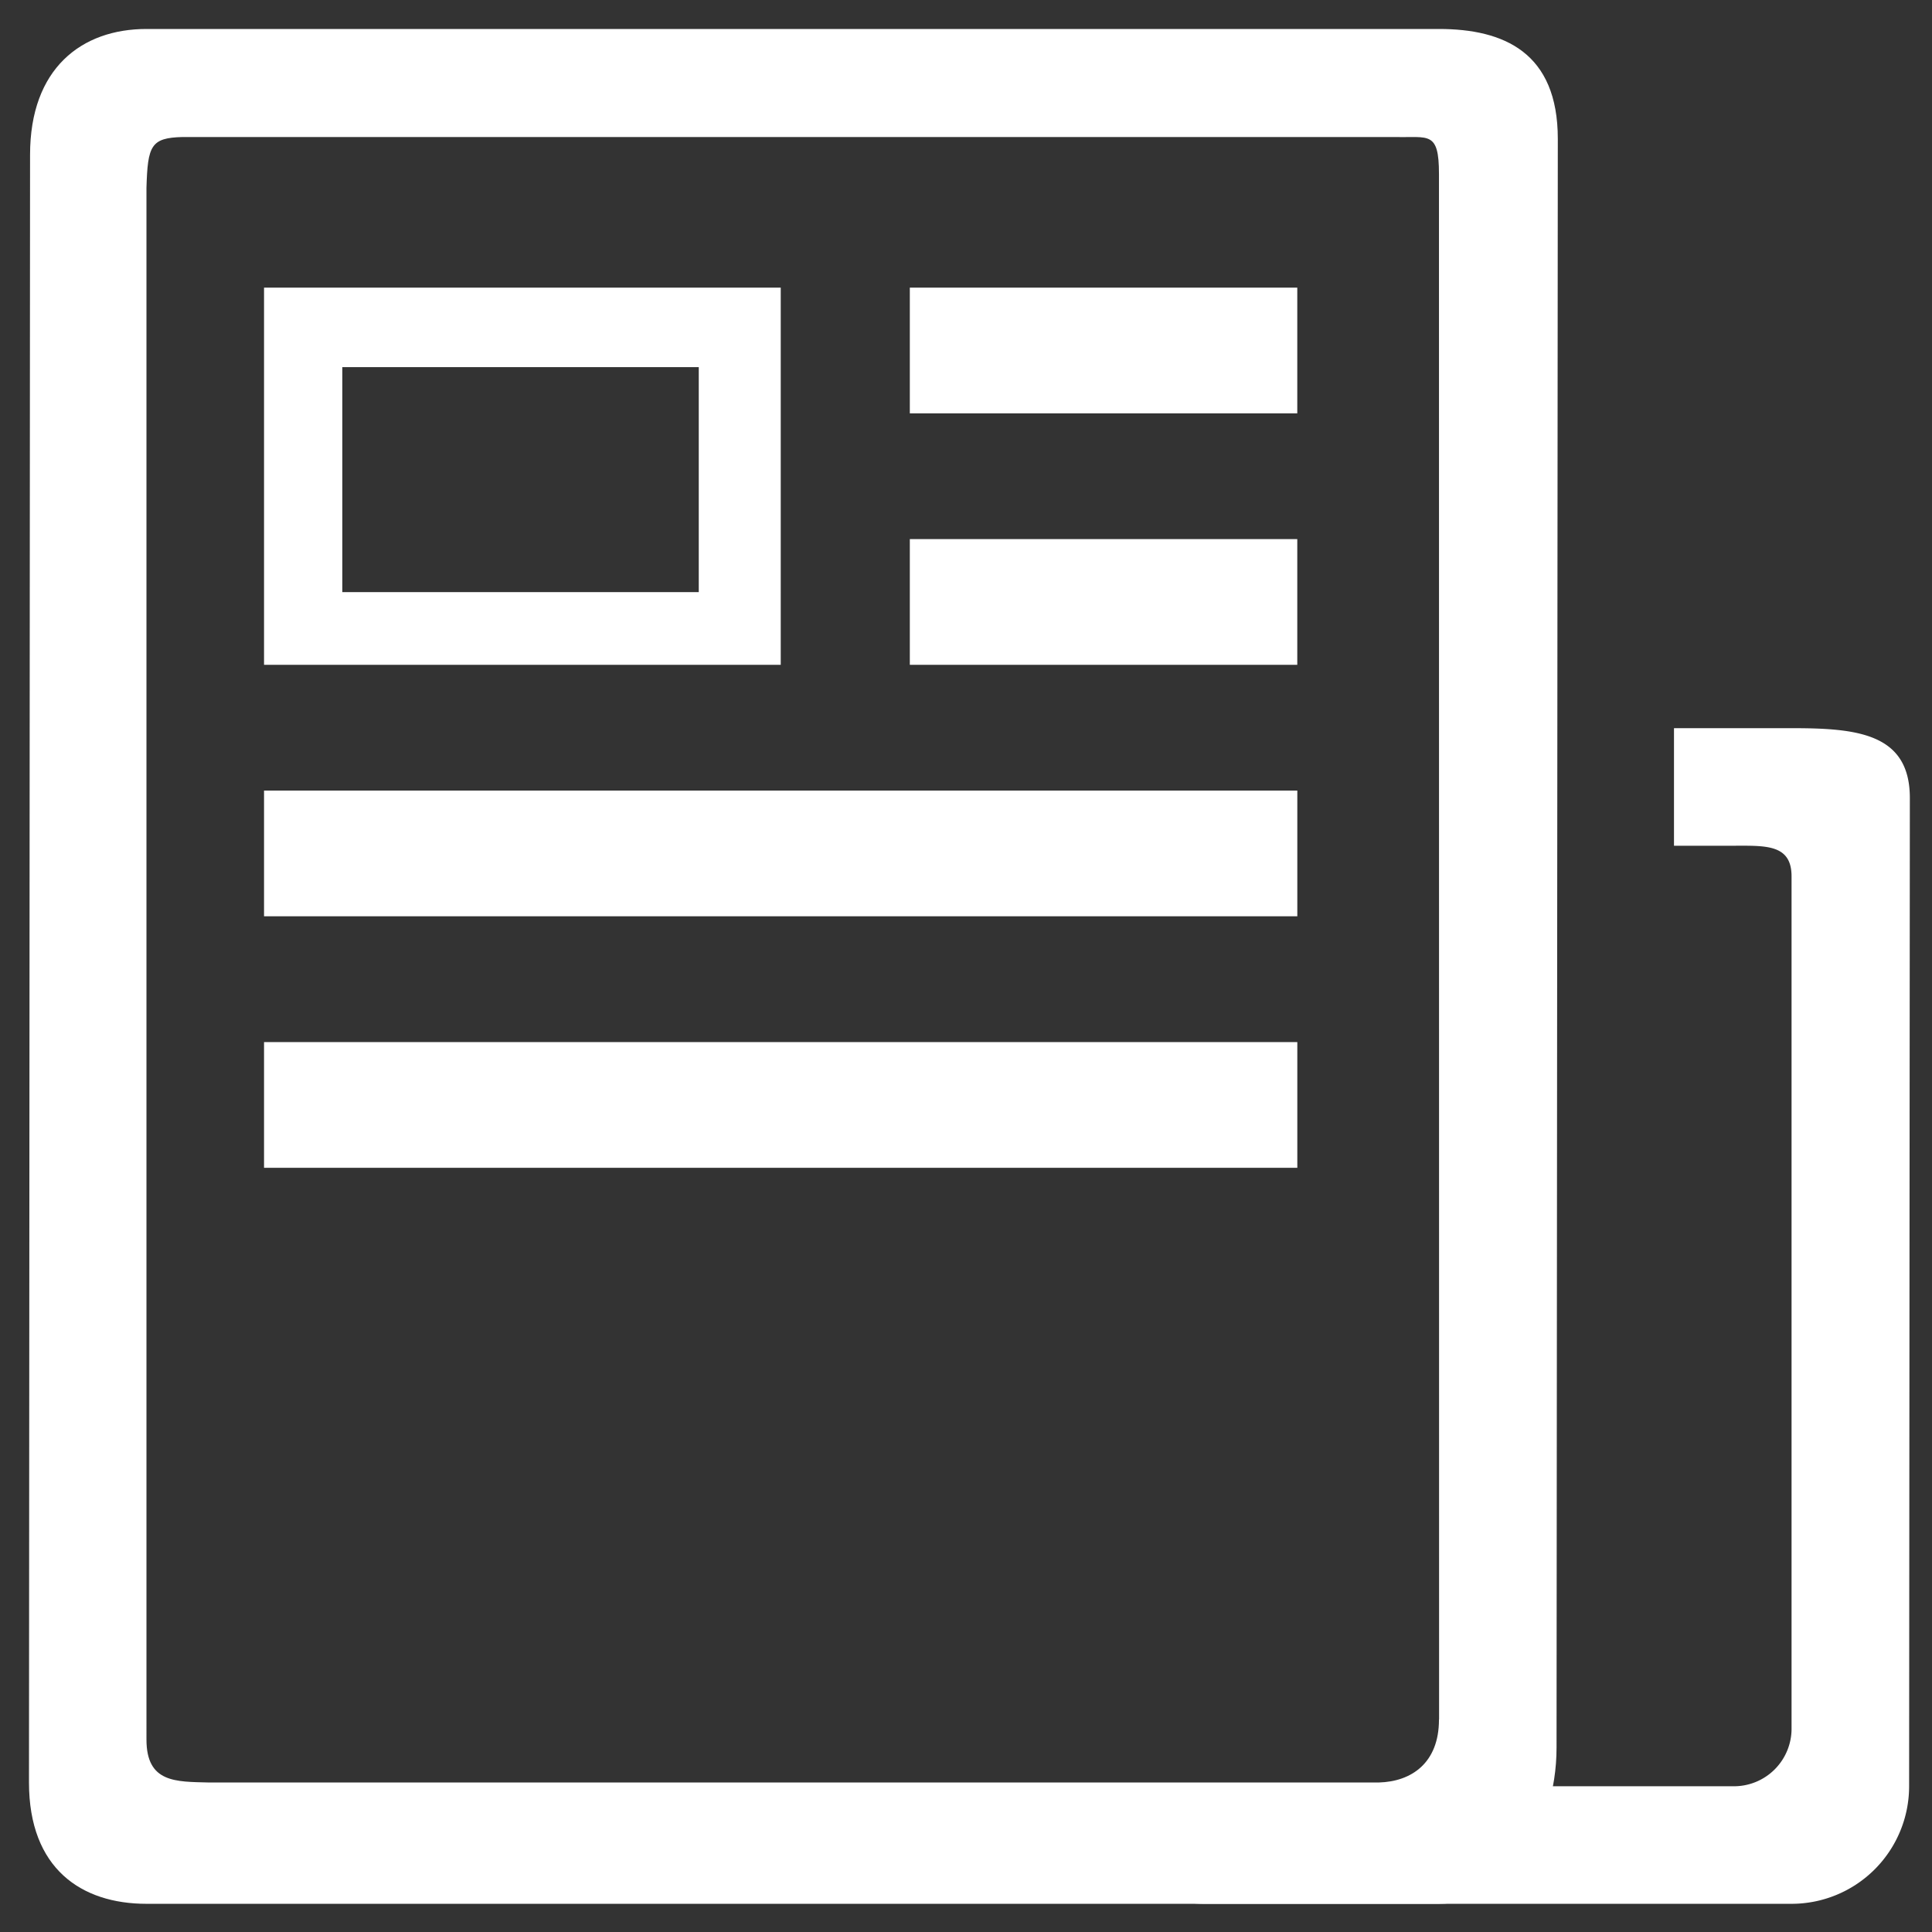<svg xmlns="http://www.w3.org/2000/svg" xmlns:xlink="http://www.w3.org/1999/xlink" width="200" height="200" viewBox="0 0 200 200"><rect x="0" y="0" width="200" height="200" fill="#333333" stroke="none"/><defs><clipPath id="b"><rect width="200" height="200"/></clipPath></defs><g id="a" clip-path="url(#b)"><g transform="translate(2.992 53.349)"><path d="M648.729,256h-12.17v12.17h6.085c3.361,0,6.085-.195,6.085,3.166v88.111a5.964,5.964,0,0,1-6.085,6.085h-66.9a12.17,12.17,0,0,0,12.17,12.17h60.815a12.17,12.17,0,0,0,12.17-12.17l.076-102.306C660.975,256.5,655.451,256,648.729,256Z" transform="translate(-466.26 -233.969)" fill="#fff"/><path d="M145.97,128H12.17C5.449,128,.12,132.083.12,141.015L.008,309.522c0,8.932,5.441,12.56,12.163,12.56h133.8c6.721,0,12.17-7.241,12.17-16.174l.131-166.541C158.271,130.436,152.692,128,145.97,128Zm0,175.013c0,4.495-2.855,6.423-6.236,6.51H18.616c-3.38-.088-6.446.055-6.446-4.438V144.443c.128-4.367.449-5.177,3.736-5.259H141.488c3.38.088,4.483-.668,4.482,3.825l.012,160Z" transform="translate(0 -178.349)" fill="#fff"/><path d="M181.425,288H127.949v39.048h53.489V288ZM167.8,319.52H136.052V296.228h36.9V319.52ZM127.936,366.1H234.914v13.016H127.949V366.1ZM194.8,288h40.11v13.016H194.8Zm0,26.032h40.11v13.016H194.8Zm-66.868,26.032H234.914v13.016H127.949V340.065Z" transform="translate(-103.608 -311.574)" fill="#fff"/></g></g></svg>